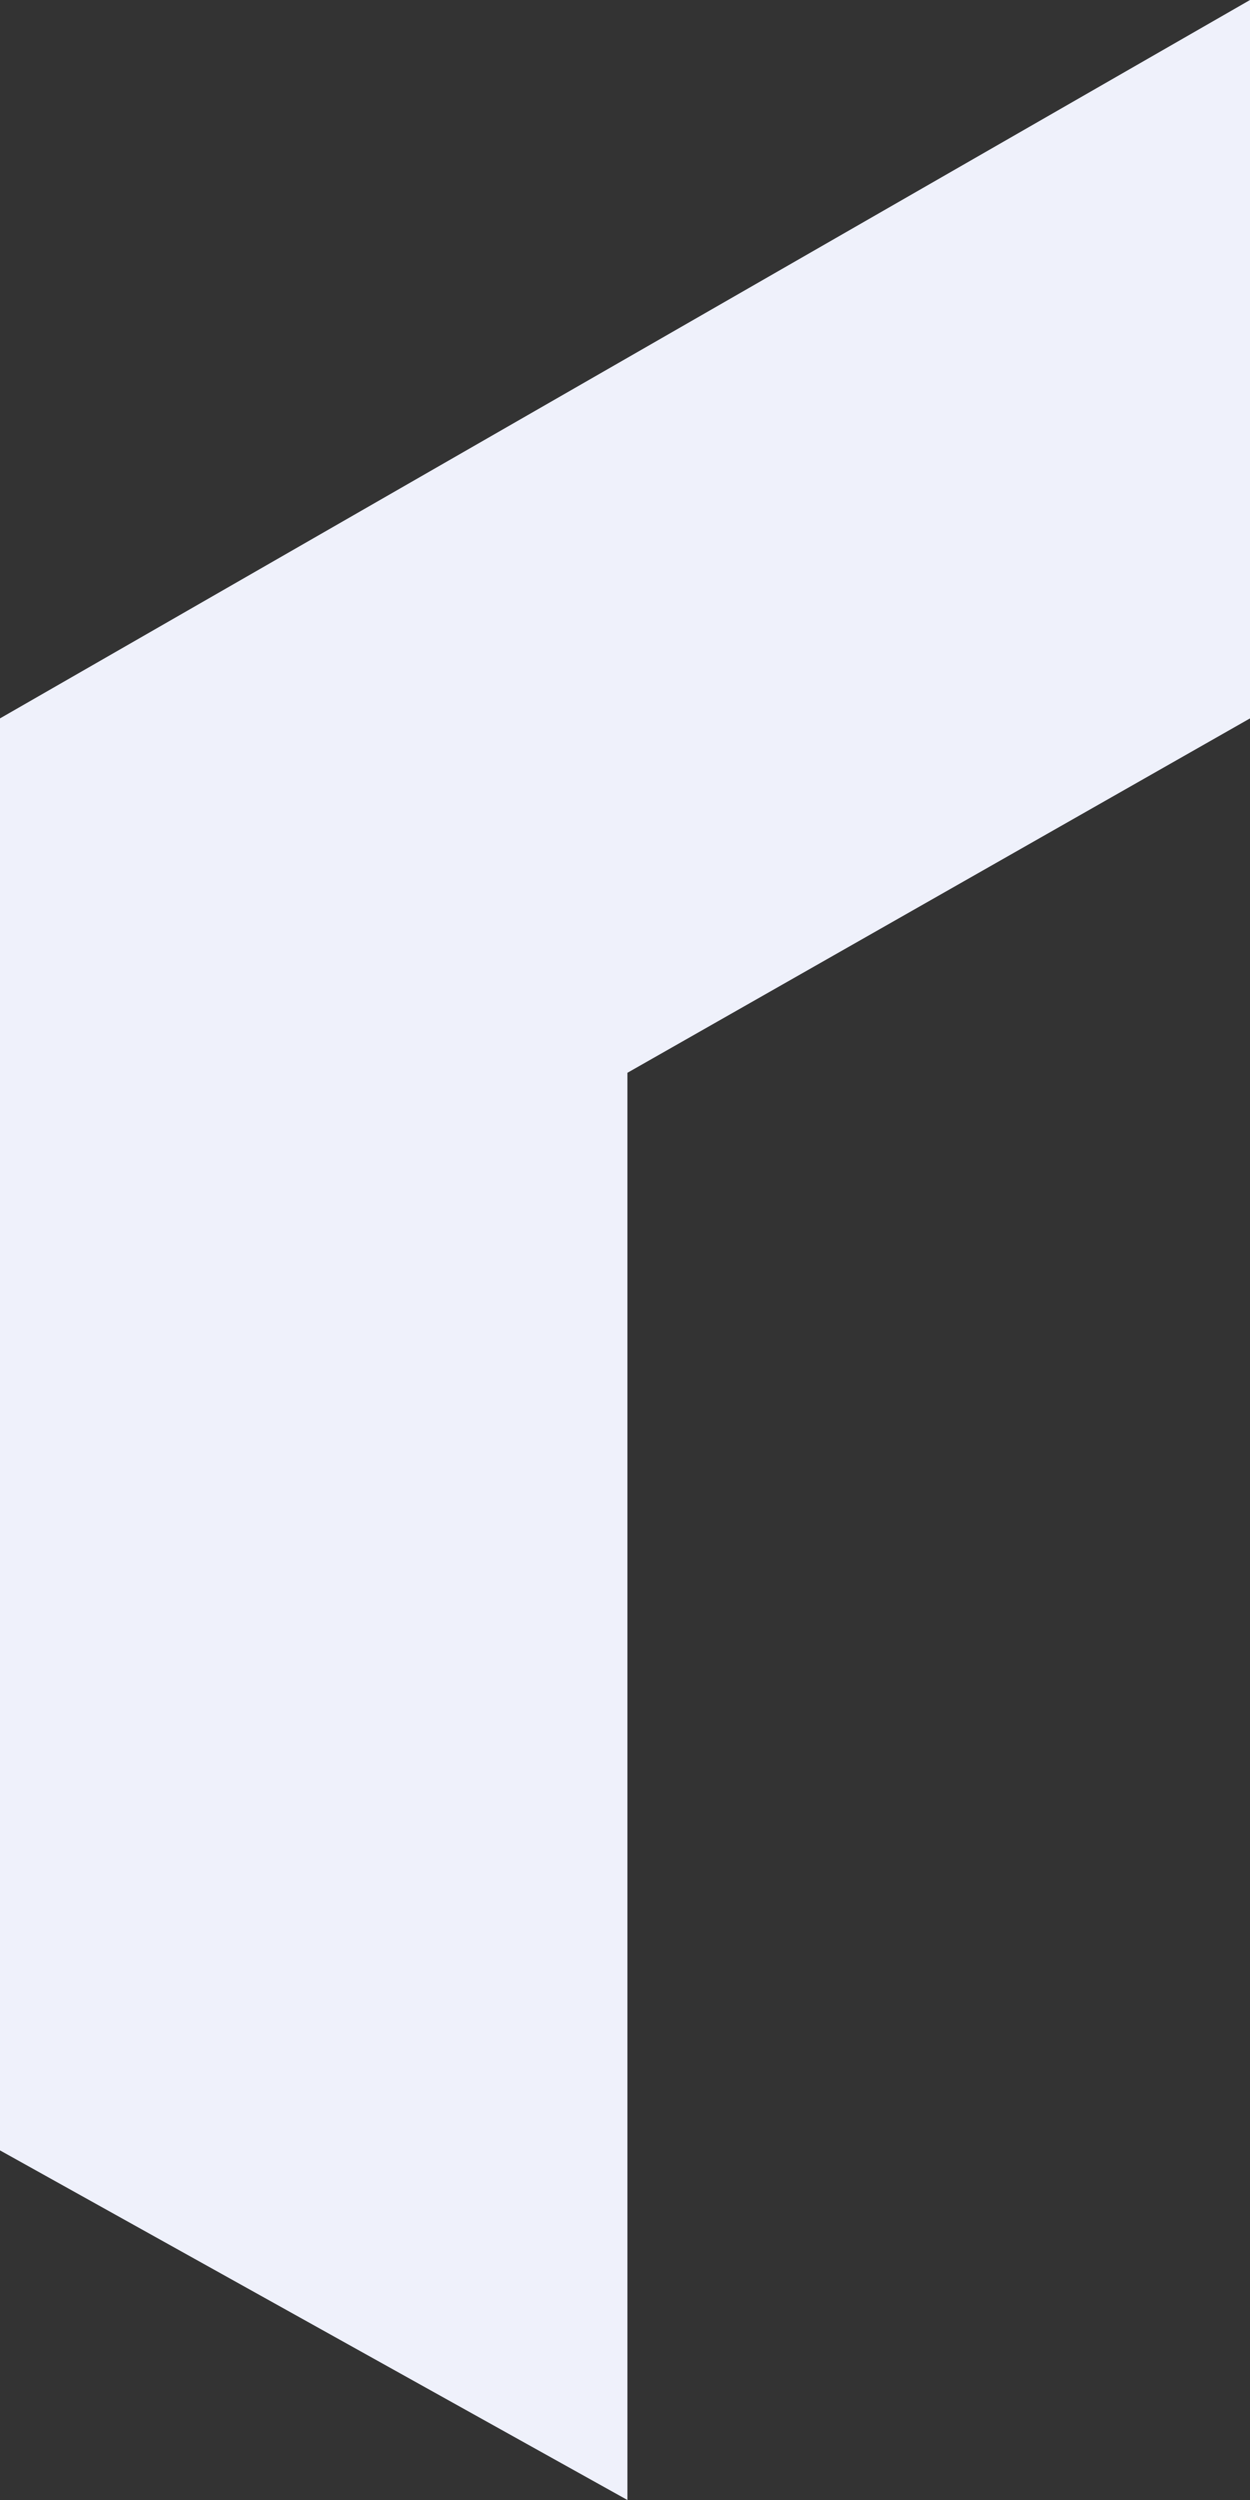 <svg xmlns="http://www.w3.org/2000/svg" width="84" height="168" viewBox="0 0 84 168" fill="none"><rect x="0" y="0" width="84" height="168" fill="#333333" stroke="none"/><path d="M0 48.276L84 0V48.276L42.162 72.092V168L0 144.506V48.276Z" fill="#EFF1FB"></path></svg>